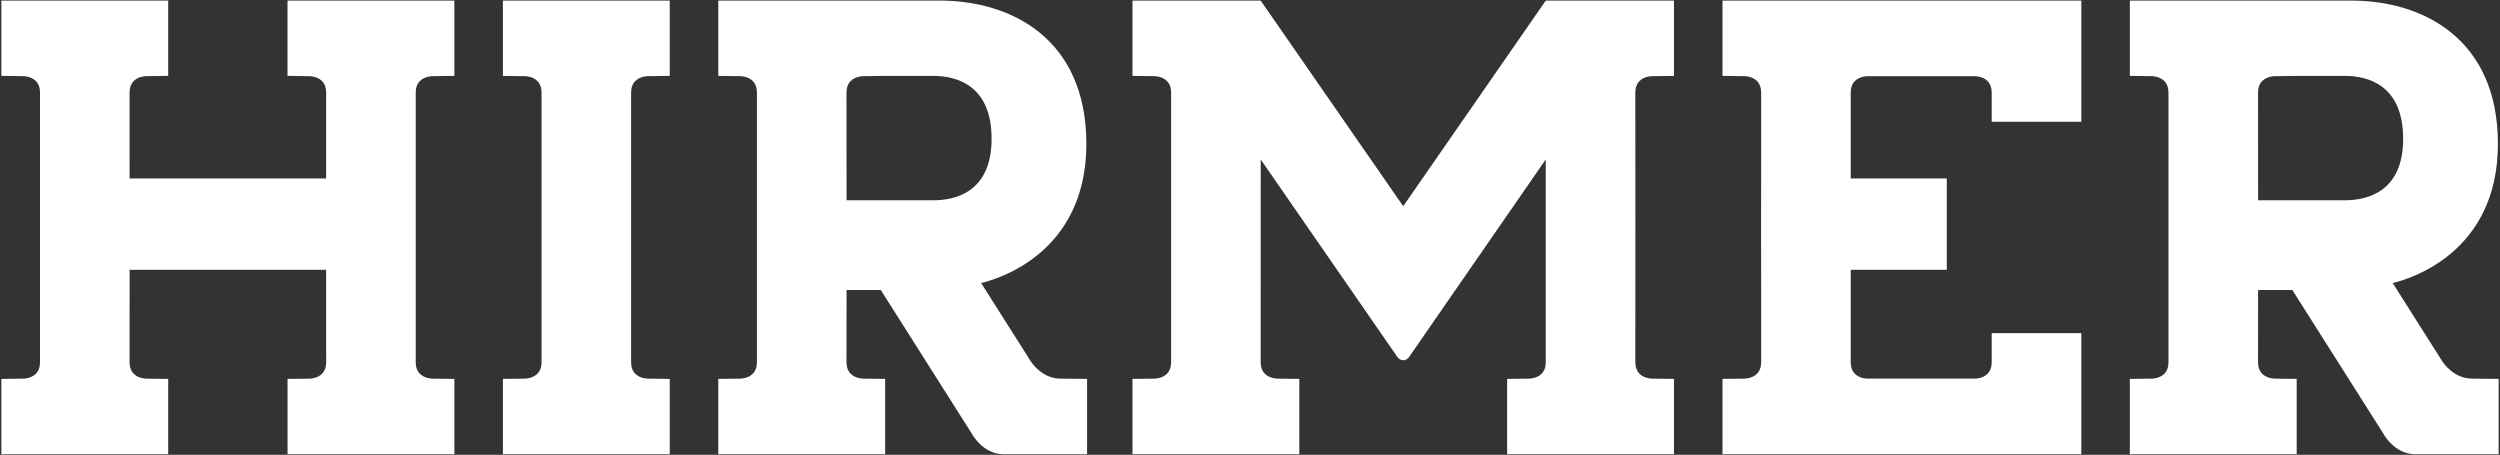 <svg width="1726" height="314" viewBox="0 0 1726 314" fill="none" xmlns="http://www.w3.org/2000/svg">
<rect x="0" y="0" width="1726" height="314" fill="#333333" stroke="none"/>
<path d="M298.284 52.597L313.703 52.396V0.405H198.51V52.39L213.922 52.591C213.971 52.591 219.007 52.627 222.285 55.918C224.22 57.87 225.199 60.607 225.187 64.056C225.175 65.85 225.169 91.499 225.162 123.213H89.478C89.472 91.487 89.466 65.832 89.448 64.056C89.441 60.607 90.421 57.864 92.349 55.918C95.627 52.627 100.663 52.591 100.712 52.591L116.125 52.39V0.405H0.938V52.39L16.356 52.591C16.405 52.591 21.435 52.627 24.713 55.918C26.654 57.87 27.633 60.607 27.621 64.056C27.584 68.8 27.554 239.641 27.621 249.926C27.639 253.375 26.66 256.124 24.713 258.064C21.435 261.361 16.405 261.397 16.356 261.397L0.938 261.61V313.596H116.125V261.61L100.712 261.409C100.663 261.409 95.627 261.367 92.349 258.076C90.421 256.136 89.435 253.387 89.448 249.938C89.472 246.015 89.49 218.754 89.49 186.268H225.156C225.156 218.754 225.168 246.015 225.193 249.938C225.205 253.387 224.232 256.136 222.292 258.076C219.013 261.373 213.977 261.409 213.928 261.409L198.516 261.61V313.596H313.703V261.61L298.284 261.409C298.235 261.409 293.205 261.367 289.927 258.076C287.987 256.136 287.007 253.387 287.02 249.938C287.087 239.647 287.056 68.77 287.02 64.068C287.001 60.62 287.981 57.876 289.927 55.93C293.205 52.633 298.235 52.597 298.284 52.597Z" fill="white"/>
<path d="M1140.29 52.597L1155.71 52.396V0.405H1067.2L968.779 142.372L870.367 0.405H781.863V52.39L797.27 52.591C797.324 52.591 802.355 52.627 805.633 55.918C807.567 57.87 808.553 60.607 808.54 64.056C808.51 68.8 808.48 239.641 808.54 249.926C808.553 253.375 807.573 256.124 805.633 258.064C802.355 261.361 797.324 261.397 797.27 261.397L781.863 261.598V313.583H897.05V261.598L881.632 261.397C881.583 261.397 876.559 261.355 873.281 258.064C871.34 256.124 870.361 253.375 870.367 249.926C870.41 242.98 870.41 162.882 870.398 110.093L870.452 110.16L964.321 245.851C964.406 245.972 965.945 248.715 968.785 248.715C971.632 248.715 973.177 245.972 973.256 245.851L1067.12 110.16L1067.18 110.093C1067.16 162.882 1067.16 242.986 1067.2 249.926C1067.22 253.375 1066.24 256.124 1064.3 258.064C1061.02 261.361 1055.99 261.397 1055.94 261.397L1040.53 261.598V313.583H1155.71V261.598L1140.3 261.397C1140.25 261.397 1135.22 261.355 1131.94 258.064C1130.01 256.124 1129.02 253.375 1129.03 249.926C1129.1 239.635 1129.07 68.794 1129.03 64.056C1129.02 60.607 1130 57.864 1131.94 55.918C1135.22 52.633 1140.25 52.597 1140.29 52.597Z" fill="white"/>
<path d="M373.88 64.062C373.898 60.614 372.919 57.87 370.973 55.924C367.694 52.633 362.67 52.597 362.622 52.597L347.203 52.396V0.405H462.384V52.39L446.971 52.591C446.923 52.591 441.893 52.627 438.614 55.918C436.68 57.87 435.701 60.607 435.713 64.056C435.737 68.764 435.768 239.641 435.713 249.926C435.695 253.375 436.674 256.124 438.614 258.064C441.893 261.361 446.923 261.397 446.971 261.397L462.384 261.598V313.583H347.209V261.598L362.628 261.397C362.677 261.397 367.701 261.355 370.979 258.064C372.919 256.124 373.905 253.375 373.886 249.926C373.819 239.647 373.856 68.806 373.88 64.062Z" fill="white"/>
<path d="M1436.94 84.024V0.405H1189.22V52.39L1204.64 52.591C1204.68 52.591 1209.72 52.627 1213 55.918C1214.93 57.87 1215.91 60.607 1215.91 64.056C1215.87 68.8 1215.84 239.641 1215.91 249.926C1215.91 253.375 1214.93 256.124 1213 258.064C1209.72 261.361 1204.68 261.397 1204.64 261.397L1189.22 261.598V313.583H1436.94V230.006H1375.07C1375.07 230.006 1375.06 248.052 1375.07 249.938C1375.09 253.387 1374.11 256.136 1372.17 258.076C1368.89 261.373 1363.86 261.409 1363.81 261.409H1288.99C1288.94 261.409 1283.91 261.367 1280.63 258.076C1278.69 256.136 1277.71 253.387 1277.73 249.938C1277.75 246.015 1277.76 218.754 1277.76 186.268H1344.05V123.225H1277.76C1277.75 91.499 1277.73 65.844 1277.73 64.068C1277.71 60.62 1278.69 57.876 1280.63 55.93C1283.91 52.639 1288.94 52.603 1288.99 52.603H1363.81C1363.86 52.603 1368.89 52.639 1372.17 55.93C1374.1 57.883 1375.09 60.62 1375.07 64.068C1375.06 65.011 1375.07 84.03 1375.07 84.03H1436.94V84.024Z" fill="white"/>
<path d="M732.186 261.409C717.577 261.409 710.138 247.085 710.138 247.085L677.366 195.392C688.576 192.776 750.02 174.937 750.02 99.34C750.02 26.394 697.748 0.405 648.834 0.405H495.906V52.39L511.319 52.591C511.368 52.591 516.404 52.627 519.682 55.918C521.622 57.87 522.602 60.607 522.583 64.056C522.547 68.8 522.516 239.641 522.583 249.926C522.602 253.375 521.622 256.124 519.682 258.064C516.404 261.361 511.368 261.397 511.319 261.397L495.906 261.598V313.583H611.099V261.598L595.681 261.397C595.626 261.397 590.602 261.355 587.324 258.064C585.383 256.124 584.404 253.375 584.416 249.926C584.434 246.629 584.447 200.209 584.447 200.209H608.089L670.87 299.272C670.87 299.272 678.315 313.59 692.925 313.59H750.525V261.586L732.186 261.409ZM644.394 138.273L584.447 138.248C584.447 138.248 584.434 66.118 584.416 64.062C584.398 60.614 585.377 57.87 587.324 55.924C590.602 52.633 595.626 52.597 595.681 52.597L611.099 52.396V52.408H644.4C659.411 52.408 684.592 58.053 684.592 95.836C684.592 132.762 659.405 138.273 644.394 138.273Z" fill="white"/>
<path d="M1706.72 261.409C1692.11 261.409 1684.66 247.085 1684.66 247.085L1651.9 195.392C1663.11 192.776 1724.56 174.937 1724.56 99.34C1724.57 26.394 1672.29 0.405 1623.37 0.405H1470.44V52.39L1485.85 52.591C1485.9 52.591 1490.94 52.627 1494.22 55.918C1496.15 57.87 1497.13 60.607 1497.12 64.056C1497.09 68.8 1497.06 239.641 1497.12 249.926C1497.14 253.375 1496.16 256.124 1494.22 258.064C1490.94 261.361 1485.9 261.397 1485.85 261.397L1470.44 261.598V313.583H1585.63V261.598L1570.21 261.397C1570.16 261.397 1565.13 261.355 1561.86 258.064C1559.91 256.124 1558.94 253.375 1558.95 249.926C1558.97 246.629 1558.99 200.209 1558.99 200.209H1582.62L1645.41 299.272C1645.41 299.272 1652.86 313.59 1667.47 313.59H1725.06V261.586L1706.72 261.409ZM1618.94 138.273L1558.99 138.248C1558.99 138.248 1558.98 66.118 1558.96 64.062C1558.95 60.614 1559.92 57.87 1561.86 55.924C1565.14 52.633 1570.17 52.597 1570.22 52.597L1585.63 52.396V52.408H1618.94C1633.95 52.408 1659.13 58.053 1659.13 95.836C1659.13 132.762 1633.94 138.273 1618.94 138.273Z" fill="white"/>
</svg>
